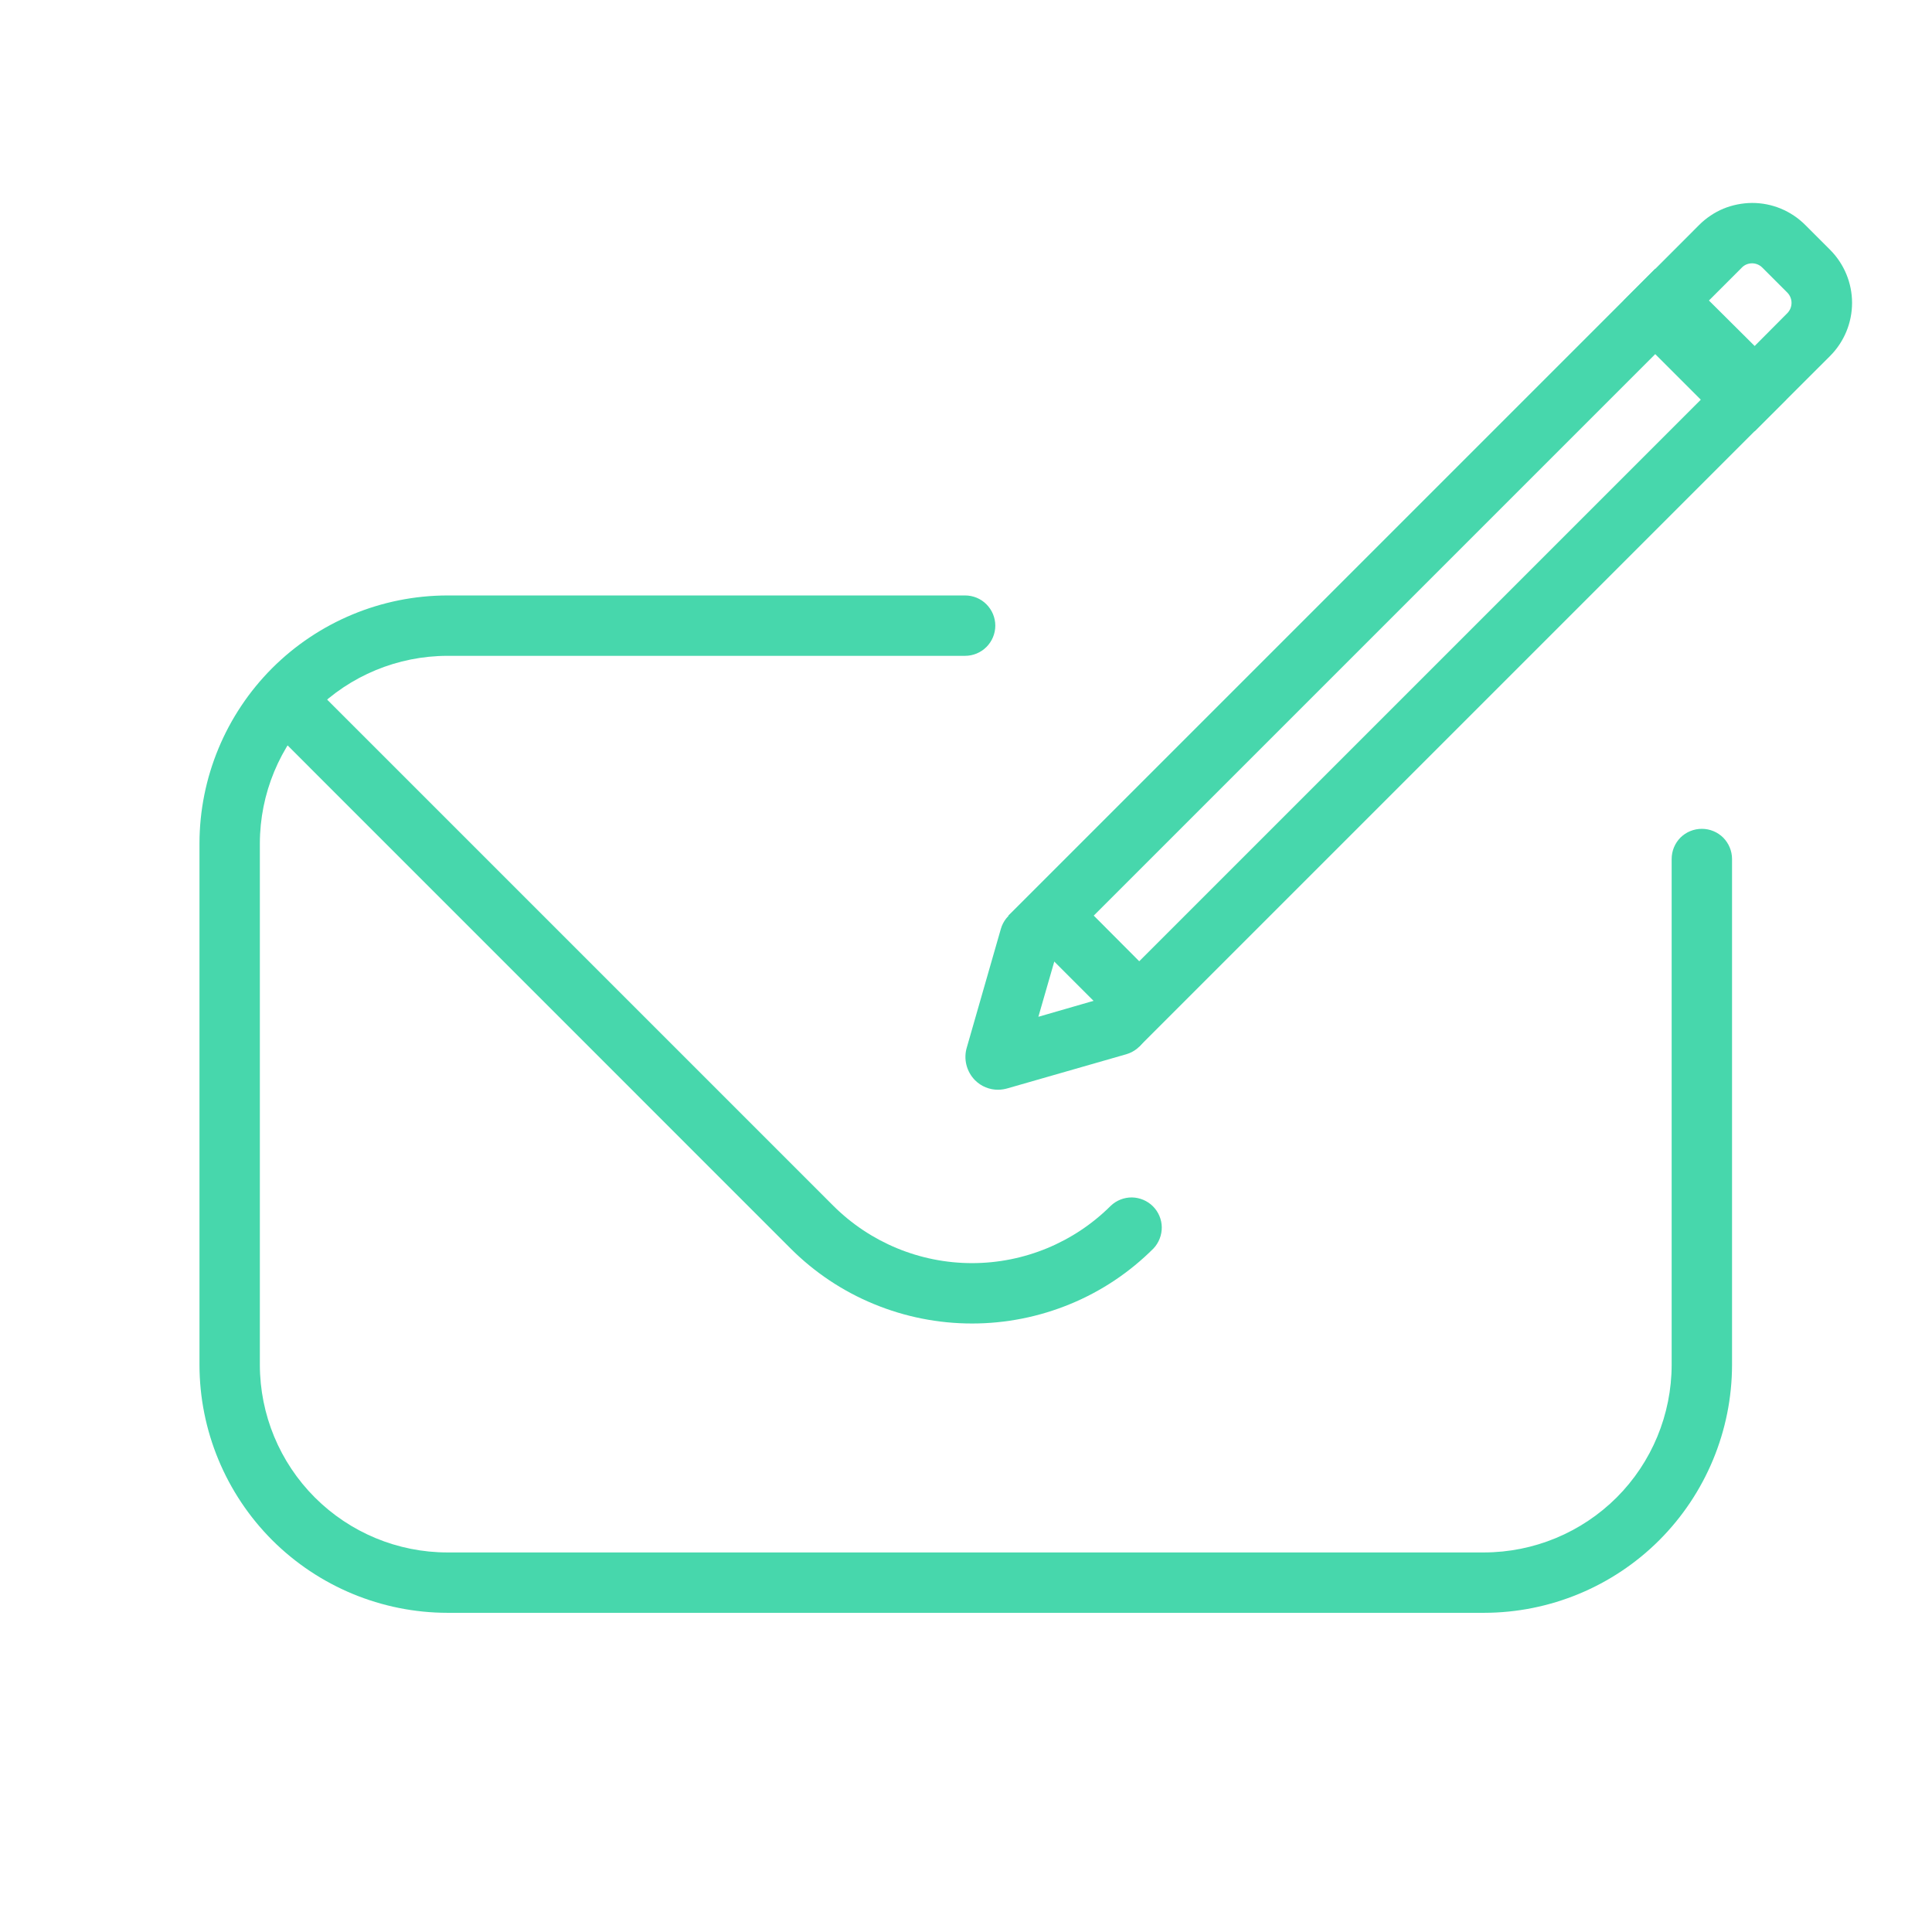 <svg width="24" height="24" viewBox="0 0 24 24" fill="none" xmlns="http://www.w3.org/2000/svg">
<path d="M18.436 20.035H5.558C4.742 20.034 3.959 19.709 3.381 19.132C2.804 18.554 2.479 17.771 2.478 16.955V10.477C2.479 9.661 2.804 8.878 3.381 8.3C3.959 7.723 4.742 7.398 5.558 7.397H11.989C12.088 7.397 12.184 7.436 12.254 7.507C12.324 7.577 12.364 7.672 12.364 7.772C12.364 7.871 12.324 7.967 12.254 8.037C12.184 8.107 12.088 8.147 11.989 8.147H5.558C4.941 8.148 4.348 8.393 3.911 8.83C3.474 9.267 3.229 9.86 3.228 10.477V16.955C3.229 17.573 3.474 18.165 3.911 18.602C4.348 19.039 4.941 19.285 5.558 19.285H18.436C19.054 19.284 19.646 19.038 20.083 18.602C20.52 18.165 20.765 17.572 20.766 16.955V10.671C20.766 10.571 20.805 10.476 20.875 10.405C20.946 10.335 21.041 10.296 21.141 10.296C21.24 10.296 21.335 10.335 21.406 10.405C21.476 10.476 21.516 10.571 21.516 10.671V16.955C21.515 17.771 21.19 18.554 20.613 19.132C20.036 19.709 19.253 20.034 18.436 20.035Z" fill="#47D7AC"/>
<path d="M12.075 16.441C11.656 16.441 11.242 16.359 10.855 16.199C10.468 16.04 10.117 15.805 9.821 15.509L3.388 9.075C3.321 9.005 3.284 8.91 3.285 8.812C3.286 8.715 3.326 8.621 3.395 8.552C3.464 8.483 3.557 8.443 3.655 8.442C3.753 8.441 3.847 8.478 3.918 8.545L10.351 14.978C10.809 15.435 11.429 15.691 12.075 15.691C12.721 15.691 13.341 15.435 13.799 14.978C13.87 14.911 13.964 14.874 14.062 14.875C14.159 14.877 14.253 14.916 14.322 14.985C14.391 15.054 14.431 15.148 14.432 15.245C14.433 15.343 14.396 15.438 14.329 15.509C14.033 15.805 13.682 16.04 13.295 16.199C12.908 16.359 12.493 16.441 12.075 16.441Z" fill="#47D7AC"/>
<path d="M20.562 4.399L21.128 4.965L14.152 11.941L13.587 11.374L20.562 4.399ZM20.562 3.338L12.526 11.374L14.152 13.001L22.188 4.965L20.562 3.338Z" fill="#47D7AC"/>
<path d="M21.765 3.271C21.788 3.271 21.812 3.276 21.834 3.285C21.856 3.294 21.876 3.308 21.893 3.325L22.202 3.634C22.236 3.668 22.255 3.714 22.255 3.762C22.255 3.811 22.236 3.857 22.202 3.891L21.797 4.298L21.229 3.733L21.637 3.325C21.653 3.308 21.673 3.294 21.695 3.285C21.717 3.276 21.741 3.271 21.765 3.271ZM21.765 2.521C21.643 2.522 21.522 2.546 21.409 2.592C21.297 2.639 21.194 2.708 21.108 2.794L20.171 3.732L21.797 5.358L22.735 4.421C22.909 4.246 23.007 4.009 23.007 3.762C23.007 3.516 22.909 3.279 22.735 3.104L22.425 2.794C22.339 2.708 22.236 2.639 22.123 2.592C22.01 2.545 21.889 2.521 21.766 2.521H21.765Z" fill="#47D7AC"/>
<path d="M12.4 13.537C12.346 13.538 12.293 13.527 12.244 13.507C12.195 13.487 12.15 13.457 12.112 13.419C12.06 13.366 12.023 13.3 12.005 13.228C11.987 13.156 11.989 13.08 12.011 13.009L12.433 11.539C12.46 11.444 12.524 11.363 12.611 11.315C12.698 11.267 12.801 11.255 12.897 11.282C12.992 11.31 13.073 11.374 13.121 11.461C13.169 11.548 13.181 11.651 13.154 11.746L12.899 12.631L13.784 12.375C13.832 12.361 13.881 12.357 13.93 12.363C13.979 12.368 14.027 12.383 14.07 12.407C14.113 12.431 14.151 12.463 14.182 12.502C14.212 12.54 14.235 12.584 14.249 12.632C14.262 12.679 14.267 12.729 14.261 12.777C14.256 12.826 14.241 12.874 14.217 12.917C14.193 12.96 14.161 12.998 14.122 13.029C14.084 13.059 14.04 13.082 13.992 13.096L12.522 13.518C12.482 13.53 12.441 13.537 12.4 13.537Z" fill="#47D7AC"/>
</svg>
